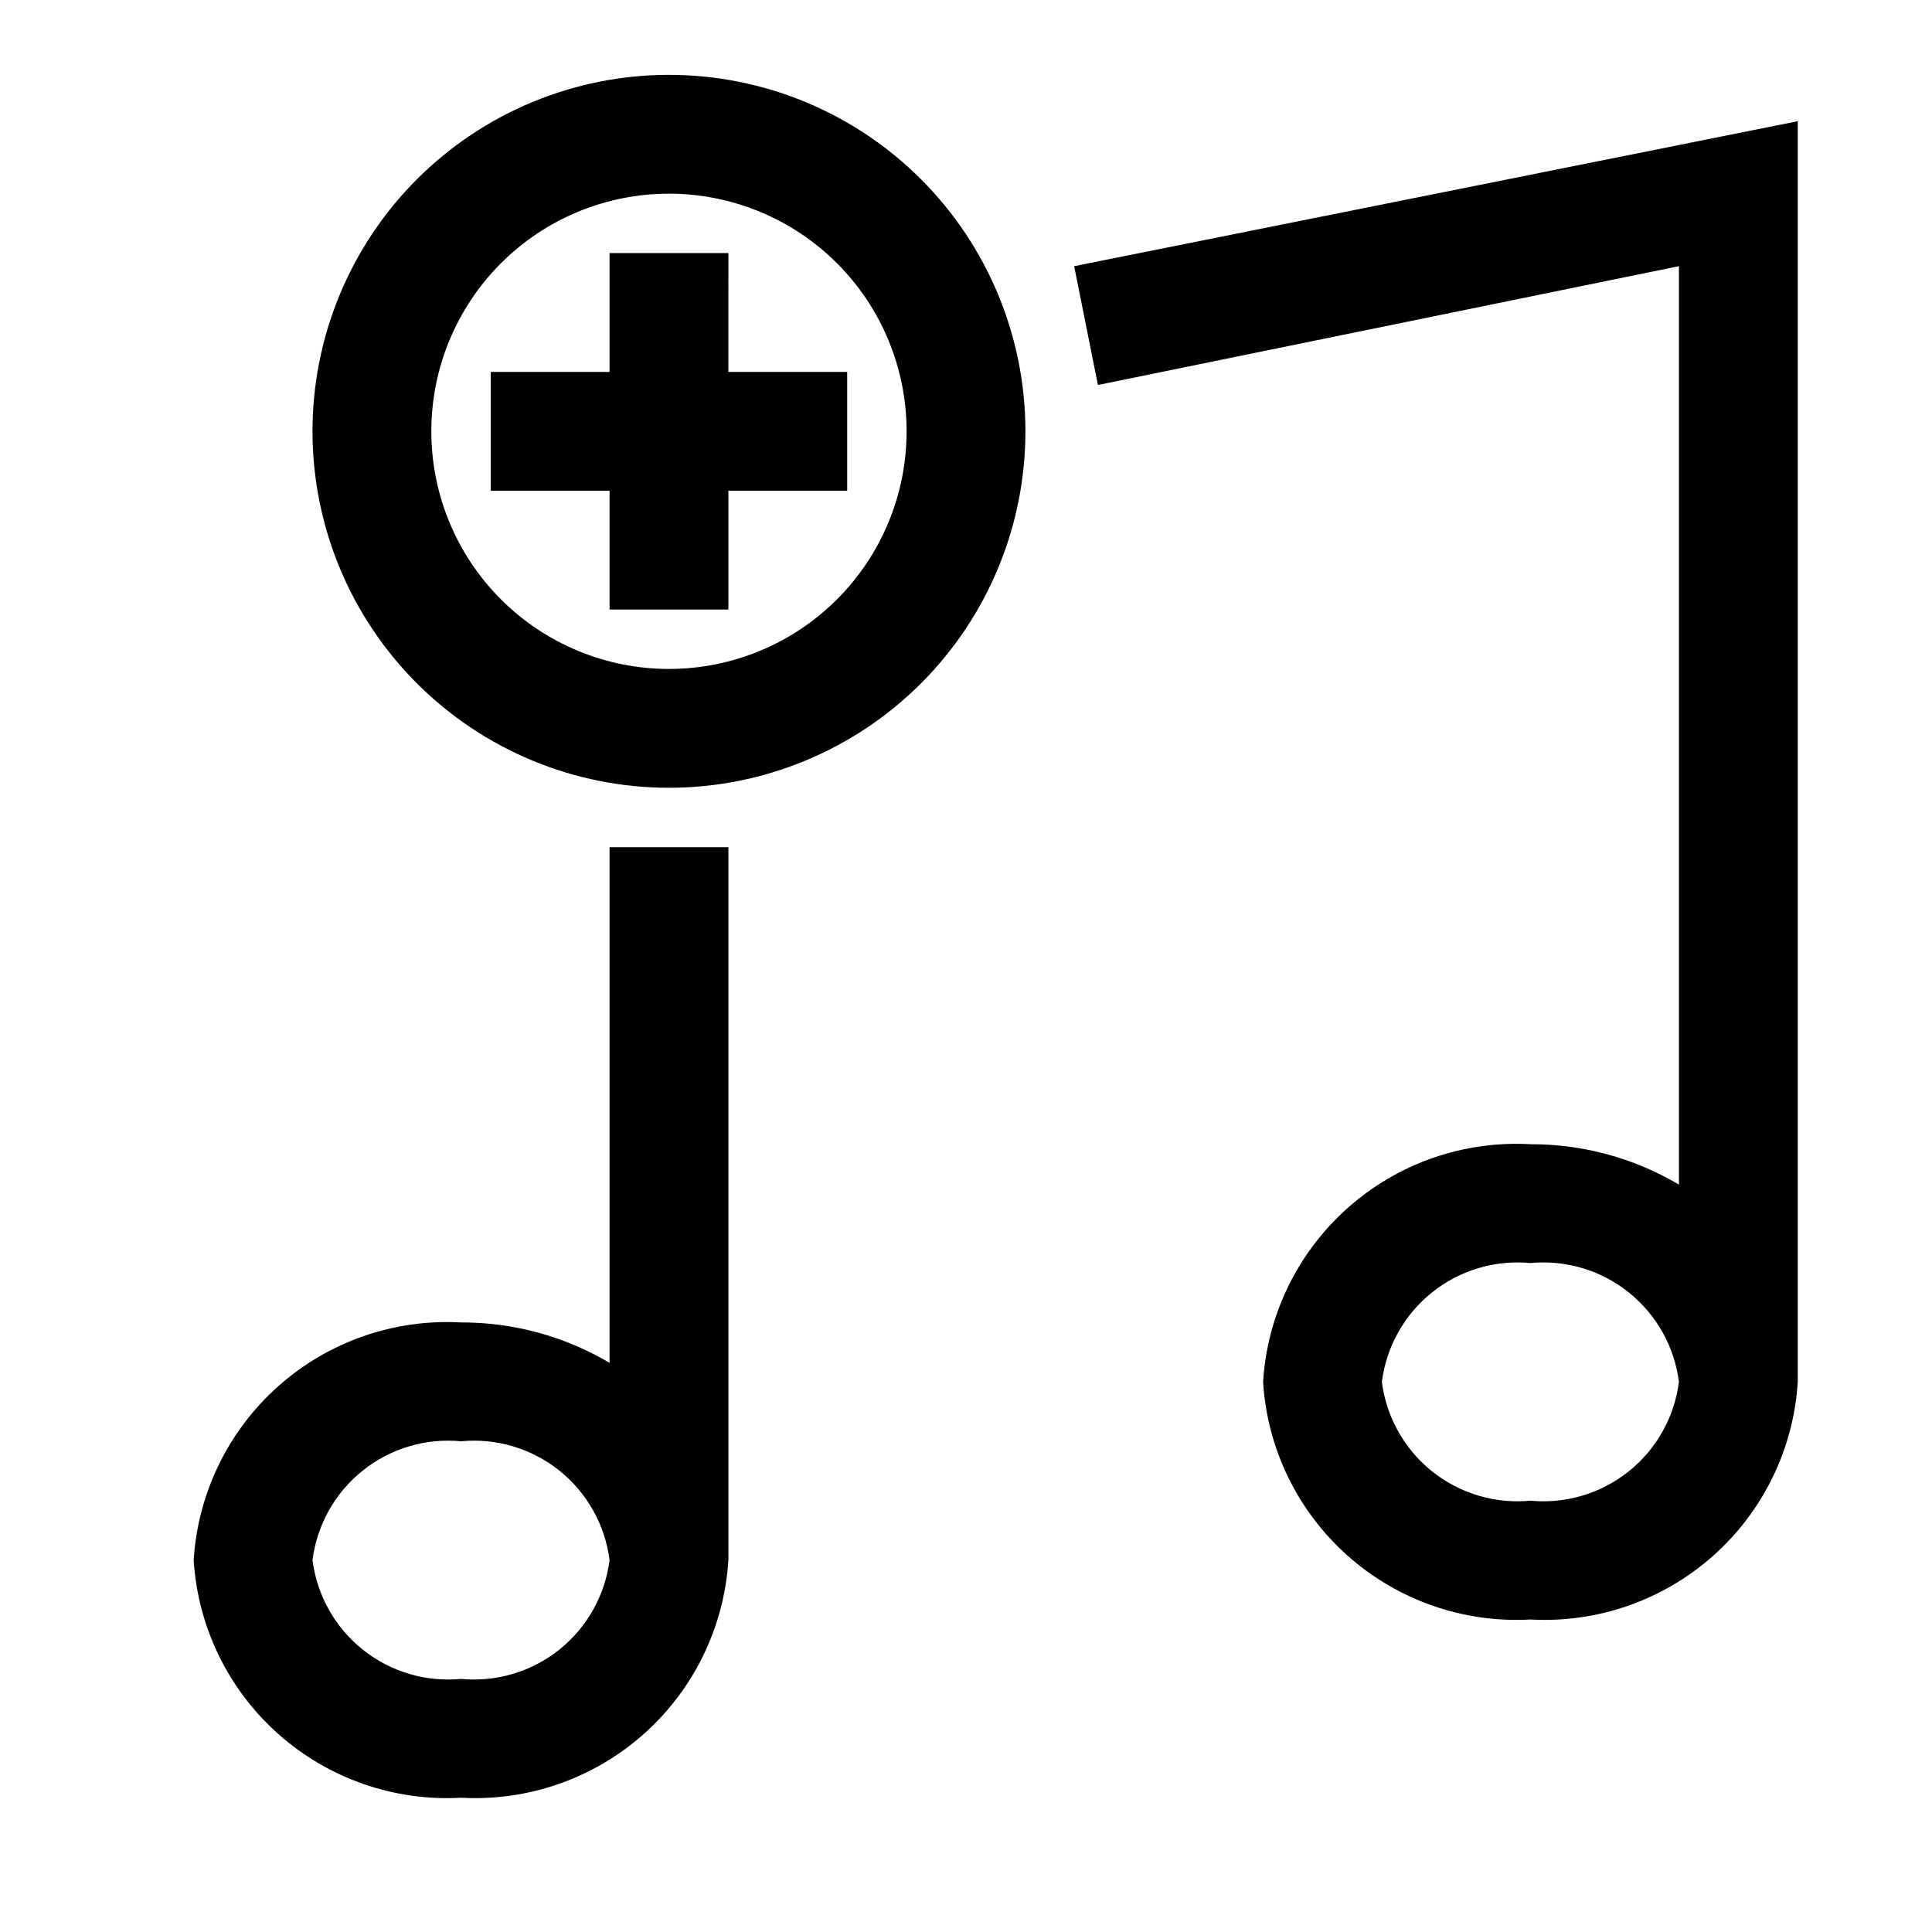 <?xml version="1.0" encoding="UTF-8"?>
<!-- Uploaded to: ICON Repo, www.iconrepo.com, Generator: ICON Repo Mixer Tools -->
<svg fill="#000000" width="800px" height="800px" version="1.1" viewBox="144 144 512 512" xmlns="http://www.w3.org/2000/svg">
 <path d="m305.54 505.17c-11.914-7.055-25.516-10.758-39.359-10.707-17.734-0.988-35.141 5.078-48.414 16.879-13.273 11.801-21.34 28.371-22.438 46.098 1.098 17.727 9.164 34.301 22.438 46.102 13.273 11.801 30.68 17.867 48.414 16.875 17.73 0.992 35.137-5.074 48.41-16.875 13.273-11.801 21.34-28.375 22.438-46.102v-188.93h-31.488zm-39.359 83.758c-9.367 0.895-18.715-1.895-26.059-7.769-7.348-5.879-12.117-14.383-13.305-23.719 1.188-9.332 5.957-17.836 13.305-23.715 7.344-5.879 16.691-8.664 26.059-7.773 9.363-0.891 18.711 1.895 26.055 7.773 7.348 5.879 12.117 14.383 13.305 23.715-1.188 9.336-5.957 17.84-13.305 23.719-7.344 5.875-16.691 8.664-26.055 7.769zm162.48-374.39 6.297 31.488 153.98-31.488v243.4c-11.91-7.059-25.512-10.758-39.359-10.707-17.734-0.992-35.137 5.078-48.41 16.875-13.277 11.801-21.344 28.375-22.438 46.102 1.094 17.727 9.16 34.301 22.438 46.102 13.273 11.797 30.676 17.863 48.41 16.875 17.734 0.988 35.137-5.078 48.414-16.875 13.273-11.801 21.34-28.375 22.434-46.102v-334.09zm120.91 327.16c-9.363 0.895-18.711-1.895-26.059-7.773-7.344-5.875-12.117-14.383-13.301-23.715 1.184-9.332 5.957-17.84 13.301-23.715 7.348-5.879 16.695-8.668 26.059-7.773 9.367-0.895 18.711 1.895 26.059 7.773 7.348 5.875 12.117 14.383 13.301 23.715-1.184 9.332-5.953 17.84-13.301 23.715-7.348 5.879-16.691 8.668-26.059 7.773zm-228.29-377.86c-25.051 0-49.078 9.953-66.797 27.668-17.715 17.719-27.668 41.746-27.668 66.797 0 25.055 9.953 49.082 27.668 66.797 17.719 17.715 41.746 27.668 66.797 27.668 25.055 0 49.082-9.953 66.797-27.668 17.715-17.715 27.668-41.742 27.668-66.797 0-25.051-9.953-49.078-27.668-66.797-17.715-17.715-41.742-27.668-66.797-27.668zm0 157.44c-16.703 0-32.719-6.633-44.531-18.445-11.809-11.809-18.445-27.828-18.445-44.531 0-16.699 6.637-32.719 18.445-44.531 11.812-11.809 27.828-18.445 44.531-18.445s32.723 6.637 44.531 18.445c11.812 11.812 18.445 27.832 18.445 44.531 0 16.703-6.633 32.723-18.445 44.531-11.809 11.812-27.828 18.445-44.531 18.445zm15.742-78.719h31.488l0.004 31.488h-31.488v31.488h-31.488v-31.488h-31.488v-31.488h31.488v-31.488h31.488z"/>
</svg>